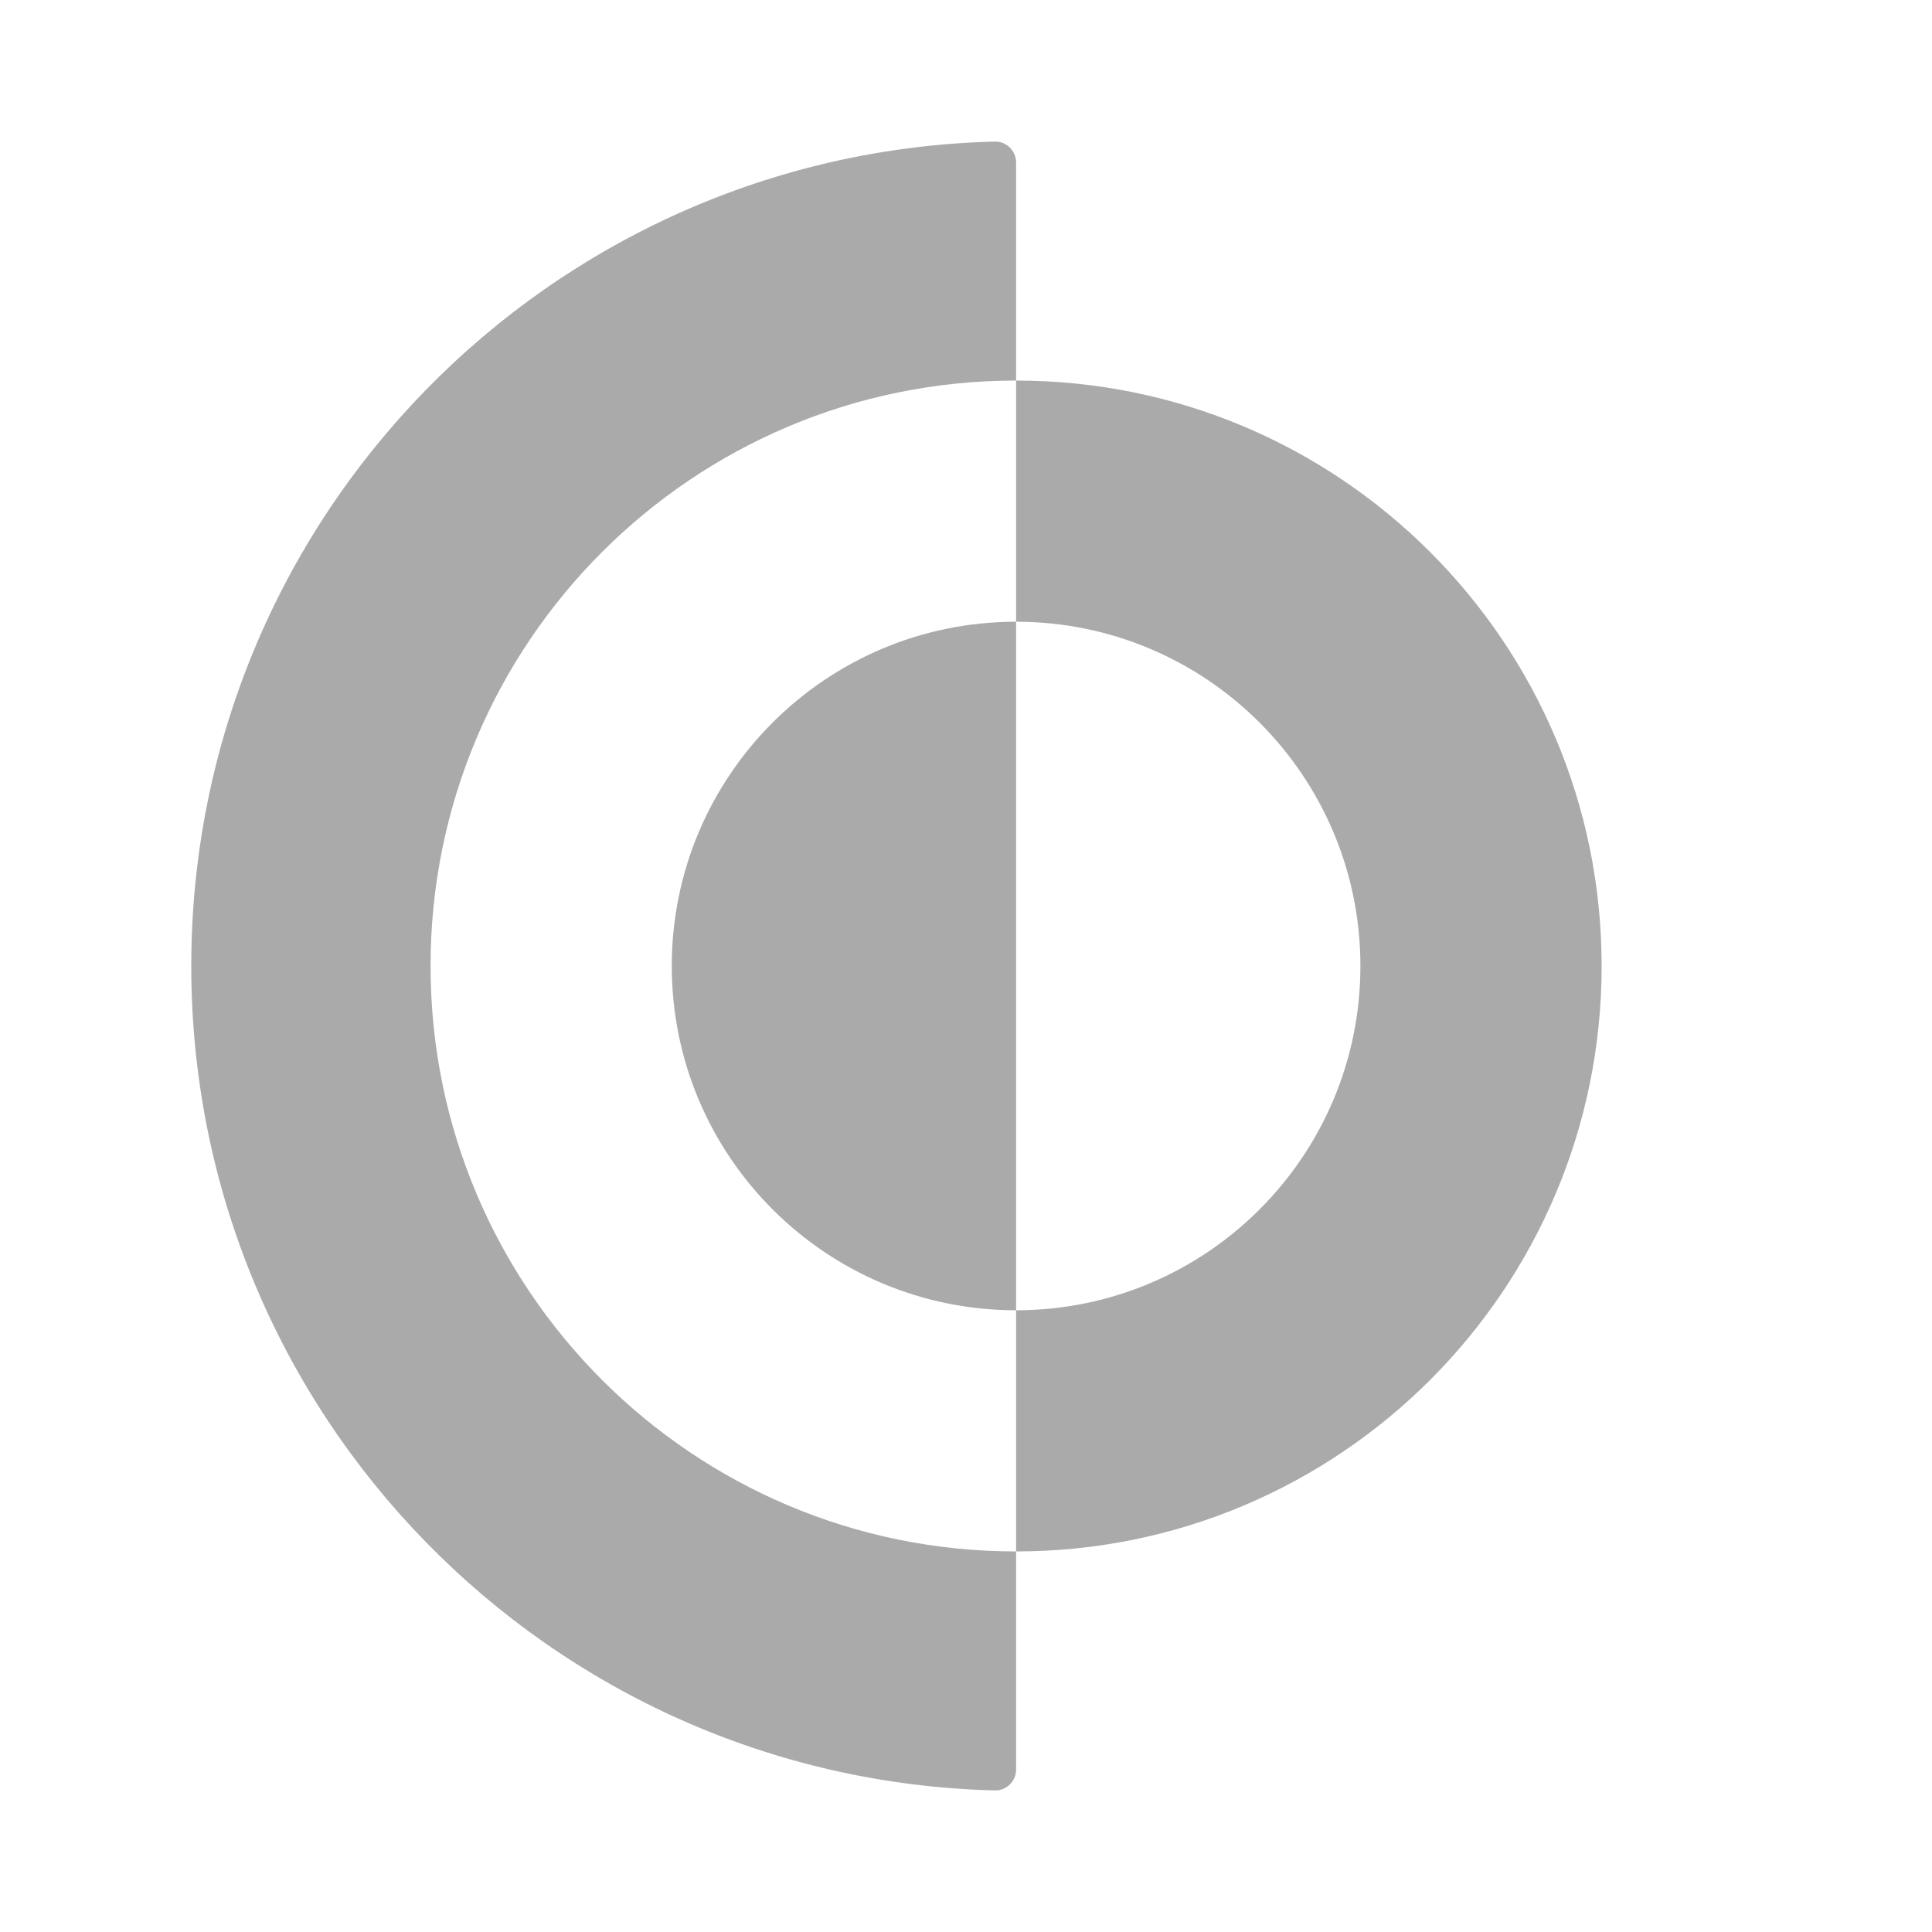<?xml version="1.0" encoding="UTF-8"?>
<svg id="Ebene_1" data-name="Ebene 1" xmlns="http://www.w3.org/2000/svg" viewBox="0 0 1000 1000">
  <defs>
    <style>
      .cls-1 {
        fill: #aaa;
        fill-rule: evenodd;
      }
    </style>
  </defs>
  <path class="cls-1" d="m222.856,500c0-167.355,135.69-303.024,303.072-303.024v-112.858c0-6.041-4.94-10.992-10.98-10.84-230.712,5.823-415.949,194.644-415.949,426.722,0,232.078,185.237,420.899,415.949,426.722,6.04.152,10.98-4.799,10.98-10.84v-112.858c-167.382,0-303.072-135.668-303.072-303.024Zm124.853,0c0,98.412,79.791,178.19,178.219,178.19v-356.381c-98.427,0-178.219,79.779-178.219,178.19Zm178.219-303.024v124.833c98.428,0,178.219,79.779,178.219,178.19,0,98.412-79.791,178.19-178.219,178.19v124.833c167.382,0,303.072-135.668,303.072-303.024,0-167.355-135.69-303.024-303.072-303.024Z"/>
</svg>